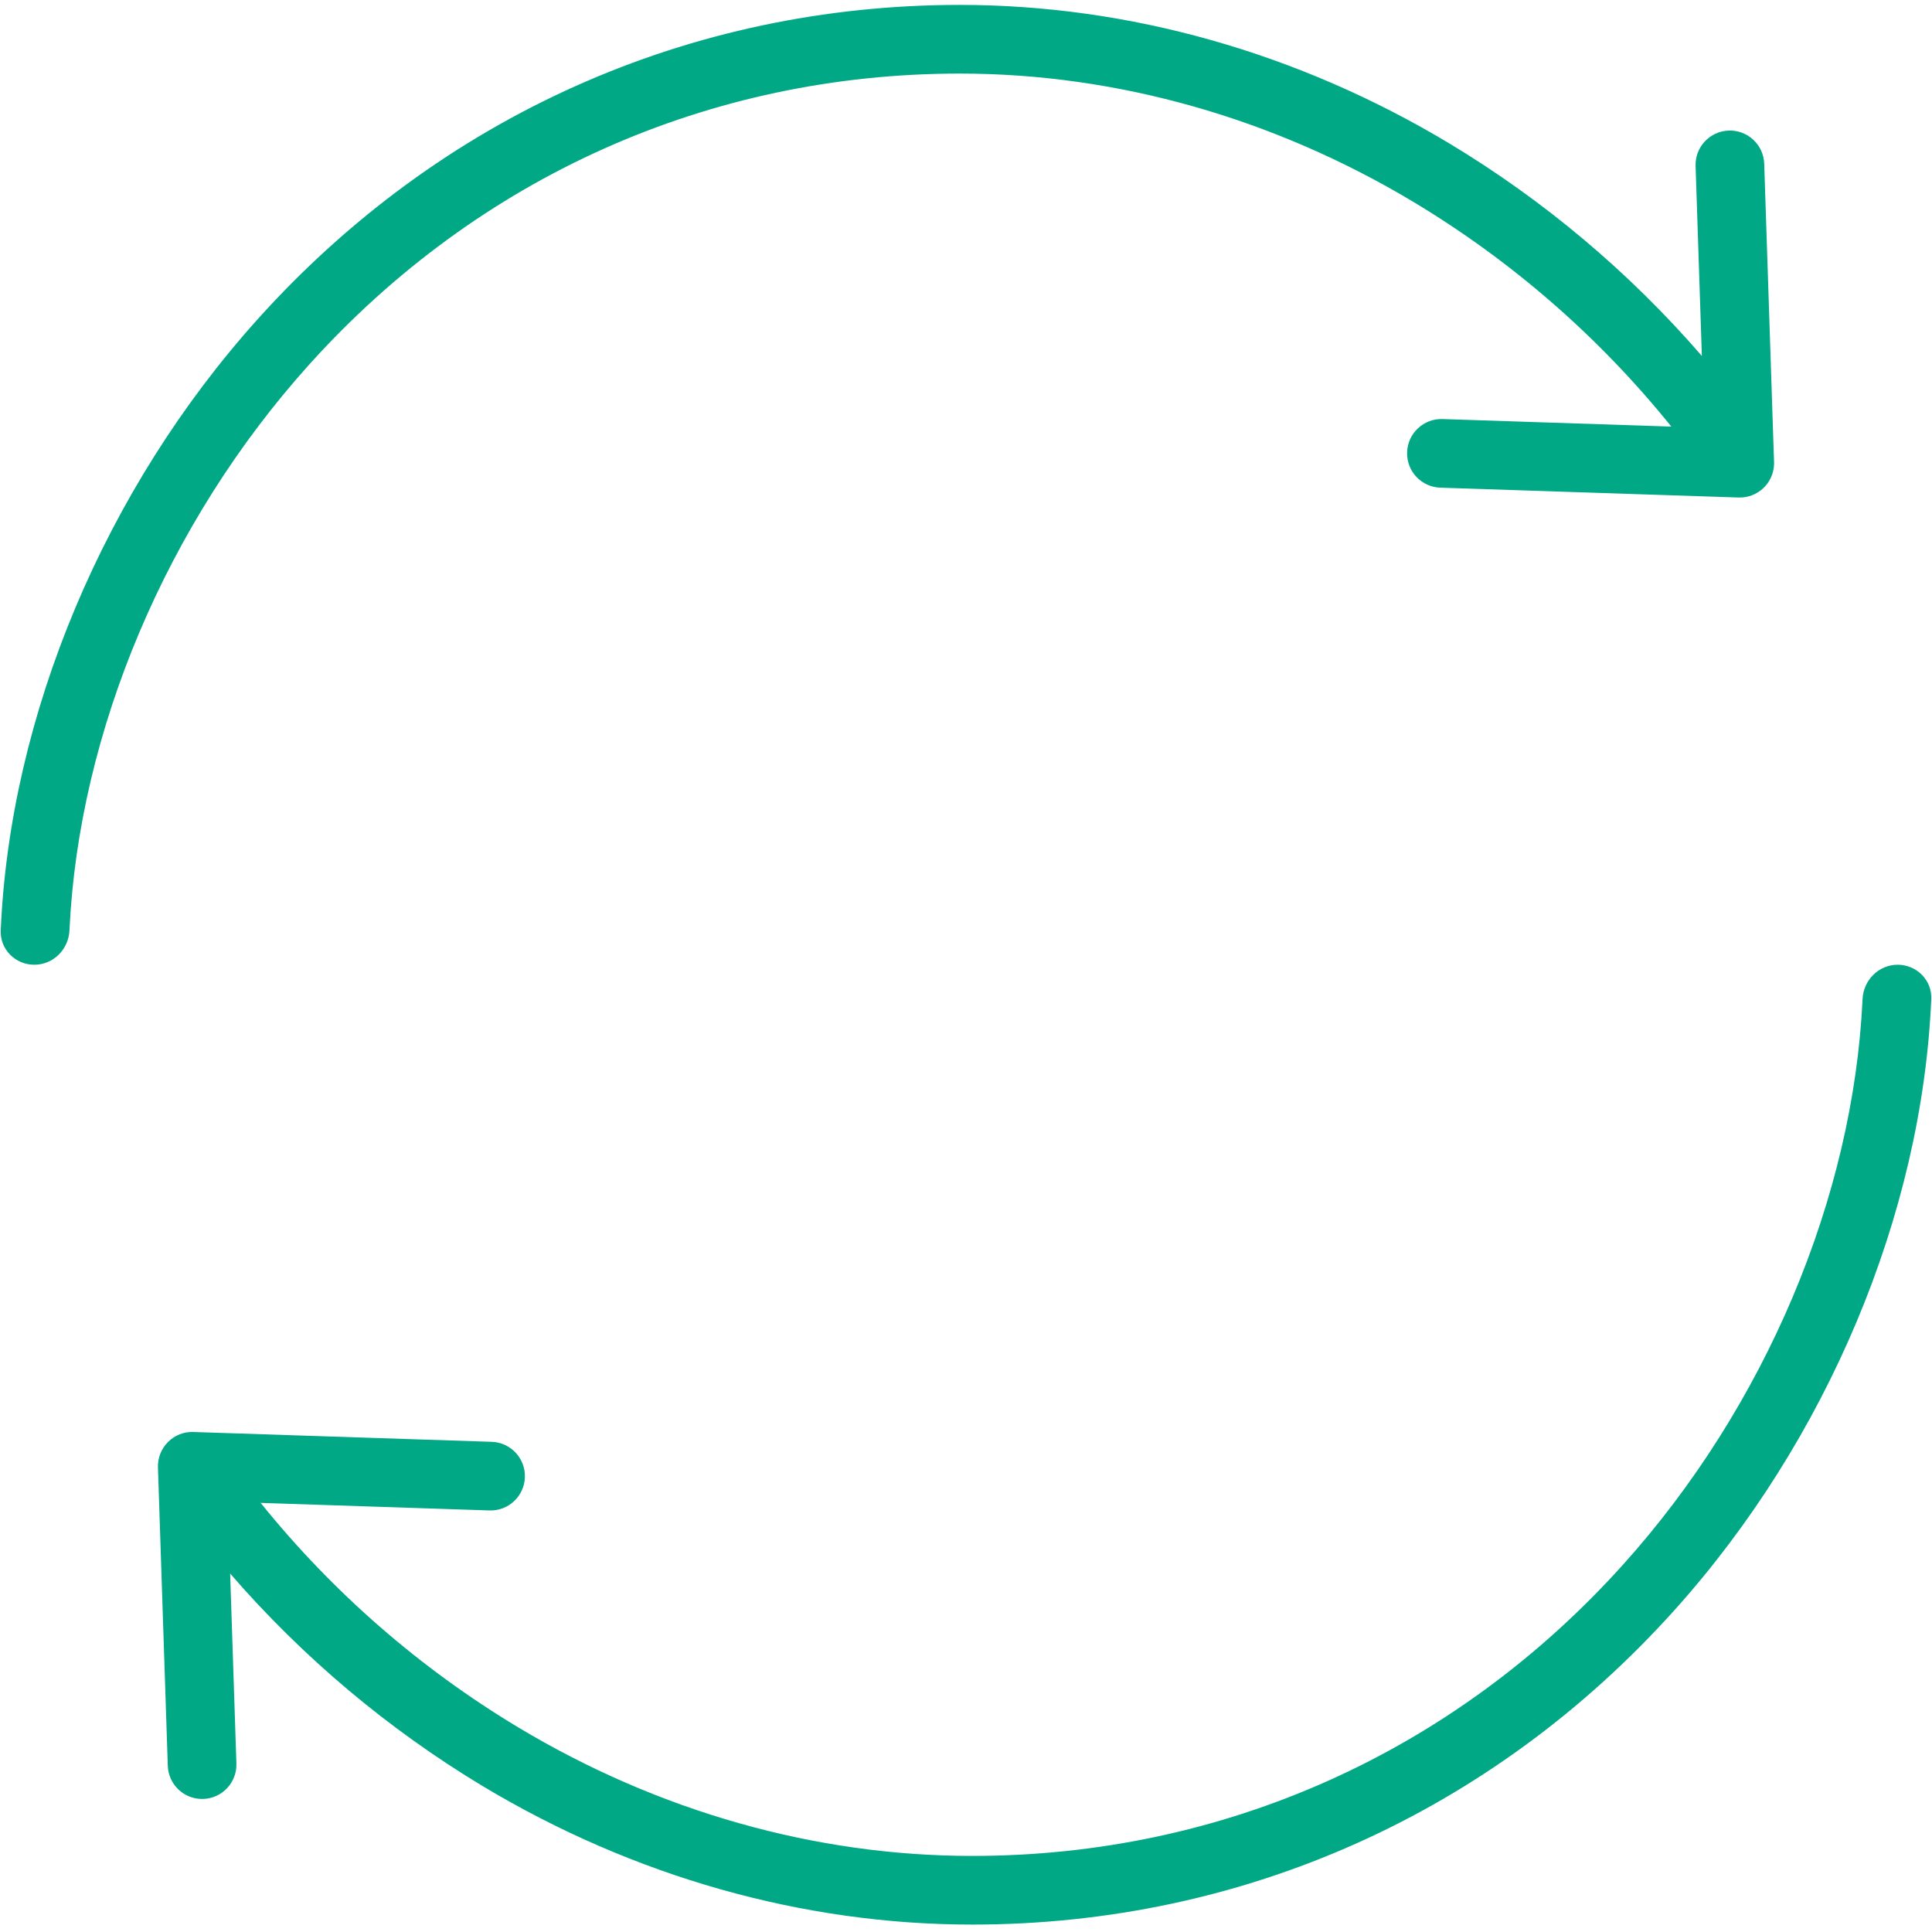 <?xml version="1.0" encoding="UTF-8"?> <svg xmlns="http://www.w3.org/2000/svg" width="192" height="192" viewBox="0 0 192 192" fill="none"> <path d="M95.387 7.311C110.97 7.311 126.571 11.729 140.505 20.091C150.278 25.965 158.941 33.515 166.096 42.395L143.359 41.645C141.476 41.583 139.899 43.059 139.837 44.942C139.775 46.825 141.251 48.402 143.134 48.464L172.782 49.442C174.664 49.503 176.24 48.028 176.303 46.145C176.303 46.069 176.303 45.995 176.303 45.92L175.325 16.272C175.263 14.39 173.686 12.914 171.803 12.976C169.92 13.038 168.444 14.614 168.506 16.497L169.129 35.375C161.922 27.05 153.447 19.918 144.015 14.242C129.021 5.243 112.205 0.488 95.387 0.488C68.516 0.488 43.746 11.567 25.639 31.686C10.398 48.62 0.988 71.105 0.073 92.466C-0.007 94.349 1.527 95.875 3.411 95.875C5.295 95.875 6.815 94.348 6.902 92.466C7.816 72.74 16.569 51.962 30.71 36.25C47.505 17.588 70.475 7.311 95.387 7.311Z" fill="#00A886"></path> <path d="M161.29 155.5C144.495 174.164 121.527 184.44 96.613 184.44C81.031 184.44 65.429 180.022 51.495 171.661C41.722 165.785 33.059 158.235 25.904 149.355L48.641 150.107C50.524 150.169 52.102 148.693 52.163 146.809C52.225 144.926 50.749 143.349 48.866 143.287L19.219 142.31C18.274 142.272 17.359 142.634 16.695 143.306C16.026 143.974 15.667 144.888 15.697 145.832L16.675 175.48C16.738 177.363 18.314 178.839 20.197 178.777C22.08 178.715 23.556 177.138 23.494 175.255L22.872 156.378C30.078 164.7 38.553 171.832 47.985 177.511C62.98 186.507 79.795 191.262 96.613 191.262C123.484 191.262 148.255 180.183 166.361 160.065C181.603 143.13 191.013 120.646 191.927 99.284C192.008 97.402 190.473 95.875 188.589 95.875C186.705 95.875 185.186 97.402 185.099 99.284C184.184 119.011 175.431 139.79 161.29 155.5Z" fill="#00A886"></path> </svg> 